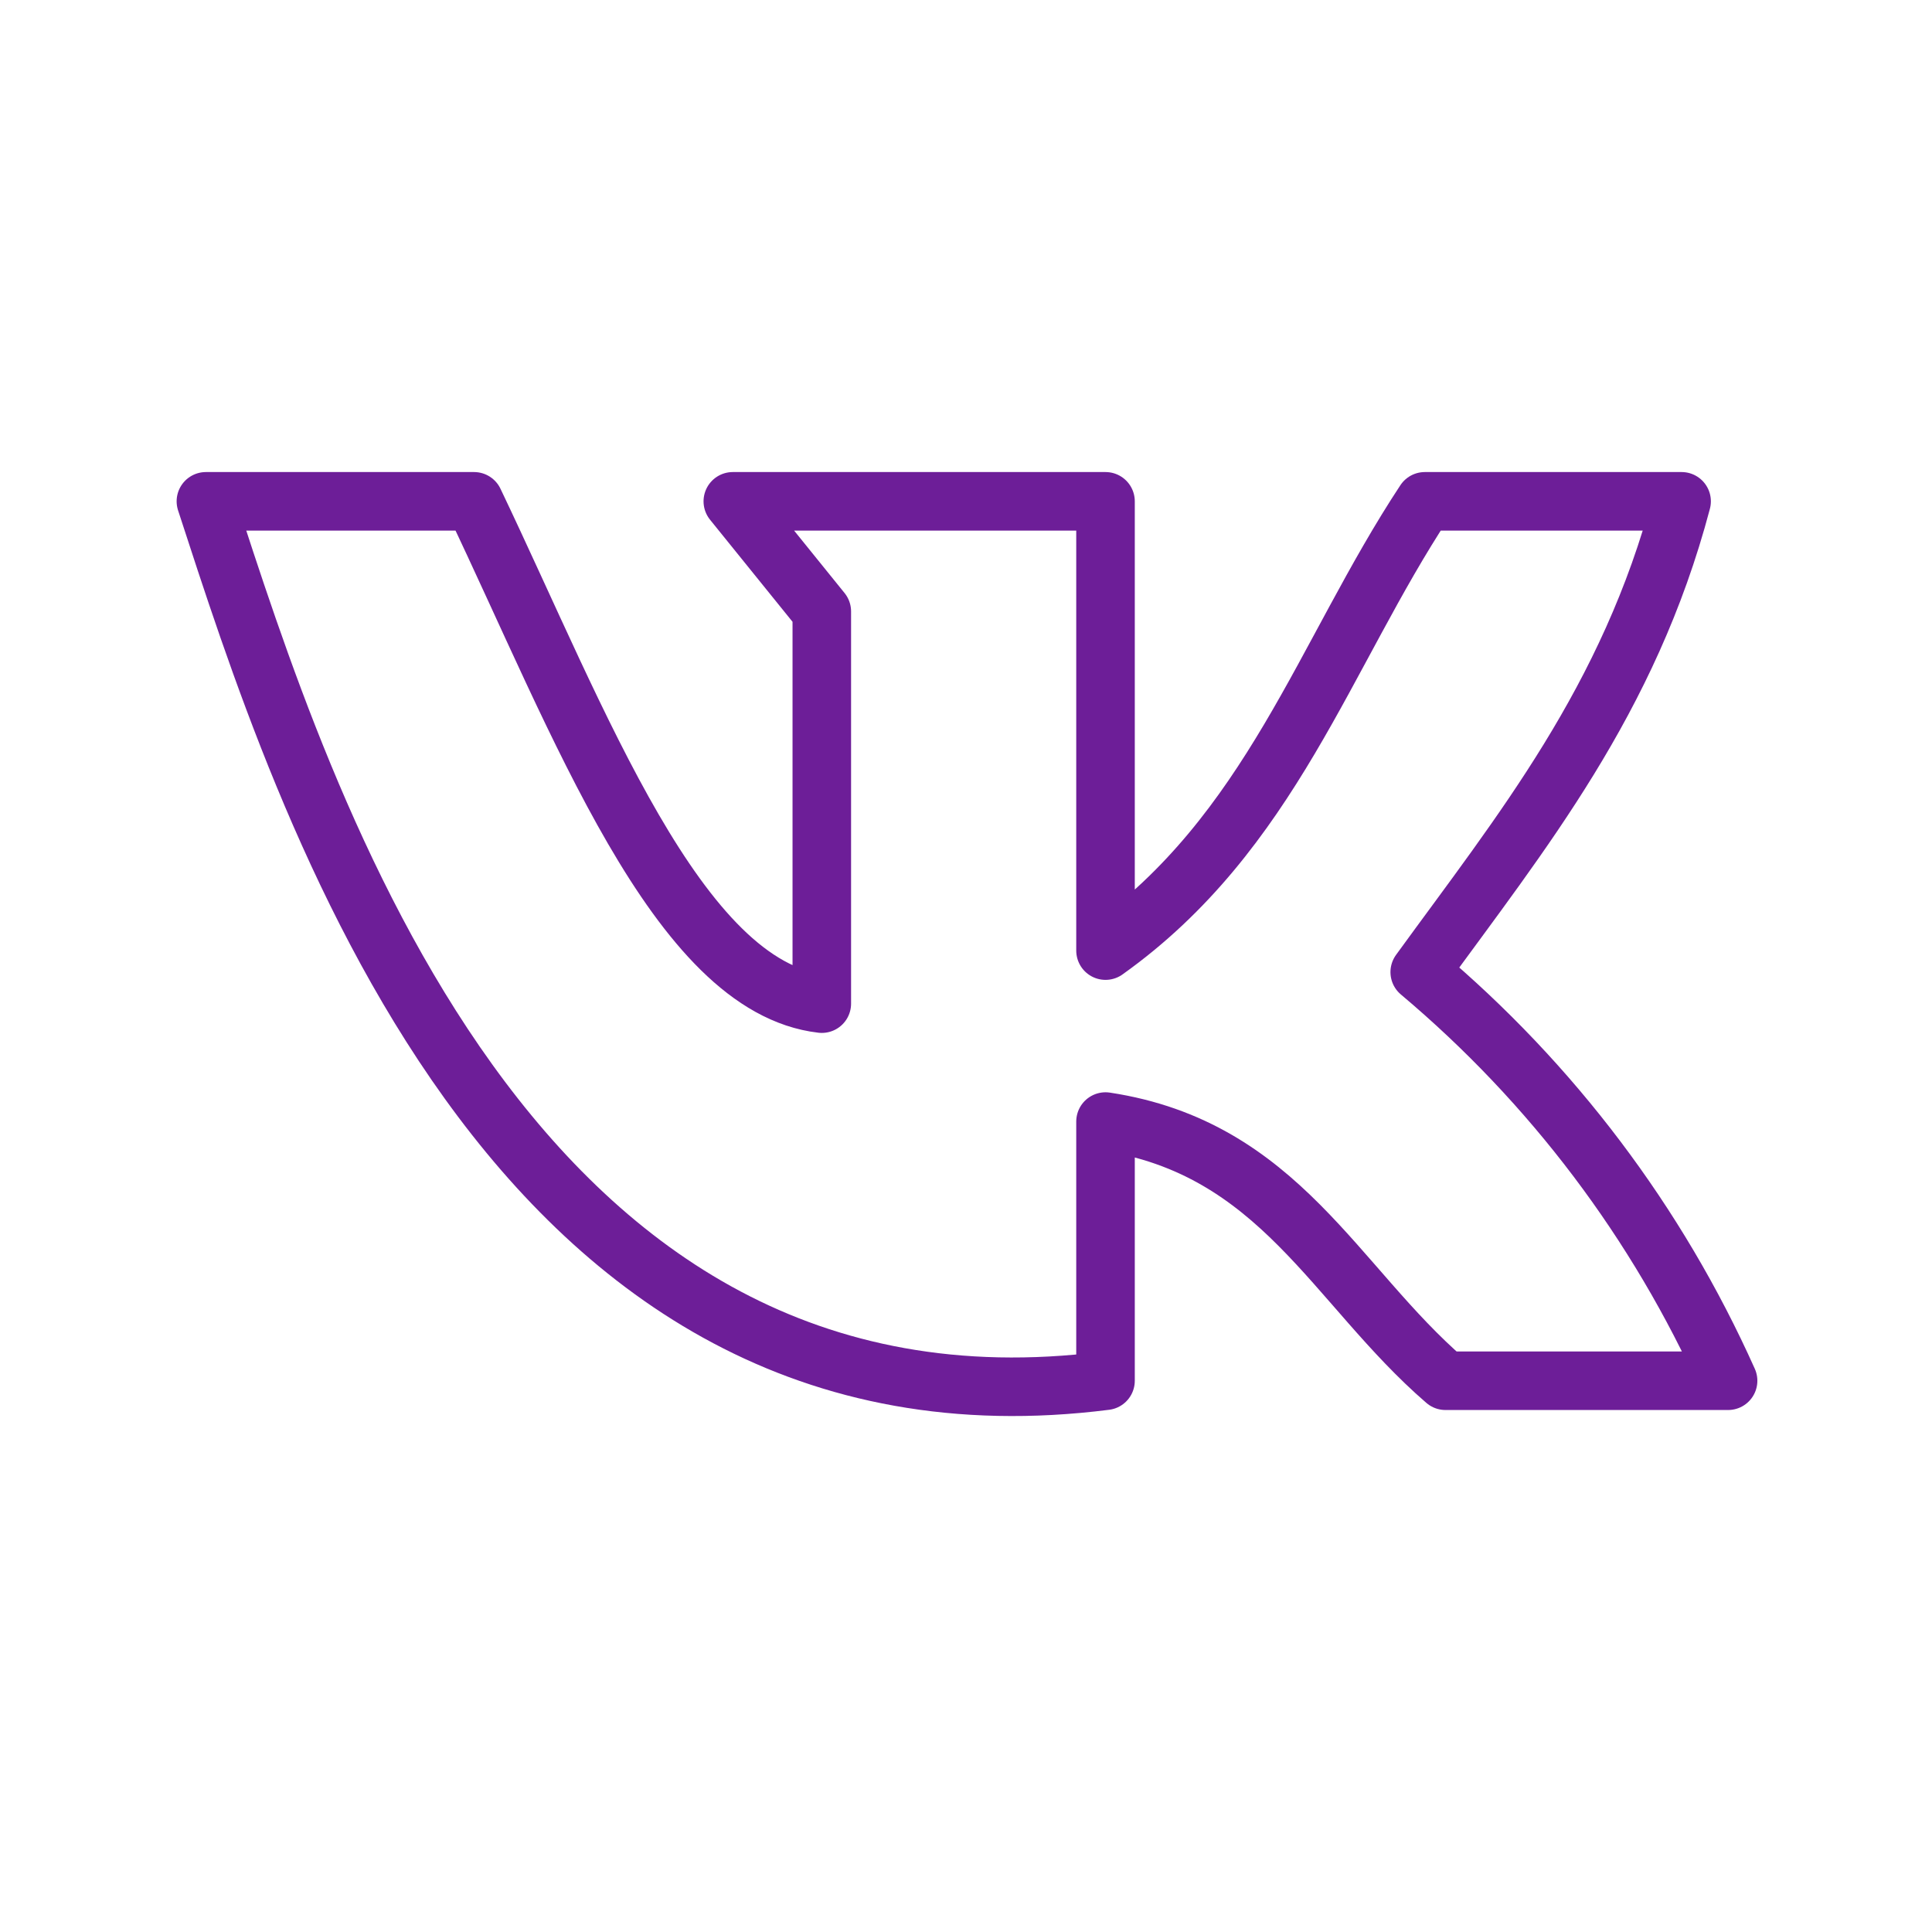 <?xml version="1.0" encoding="UTF-8"?> <svg xmlns="http://www.w3.org/2000/svg" width="33" height="33" viewBox="0 0 33 33" fill="none"> <path d="M18.883 23.584V19.157C21.857 19.61 22.797 21.95 24.69 23.584H29.517C28.31 20.889 26.509 18.503 24.25 16.604C25.983 14.217 27.823 11.97 28.723 8.563H24.337C22.617 11.17 21.71 14.223 18.883 16.237V8.563H12.517L14.037 10.444V17.143C11.57 16.857 9.903 12.344 8.097 8.563H3.517C5.183 13.67 8.69 24.877 18.883 23.584V23.584Z" stroke="#6D1E98" stroke-linecap="round" stroke-linejoin="round"></path> </svg> 